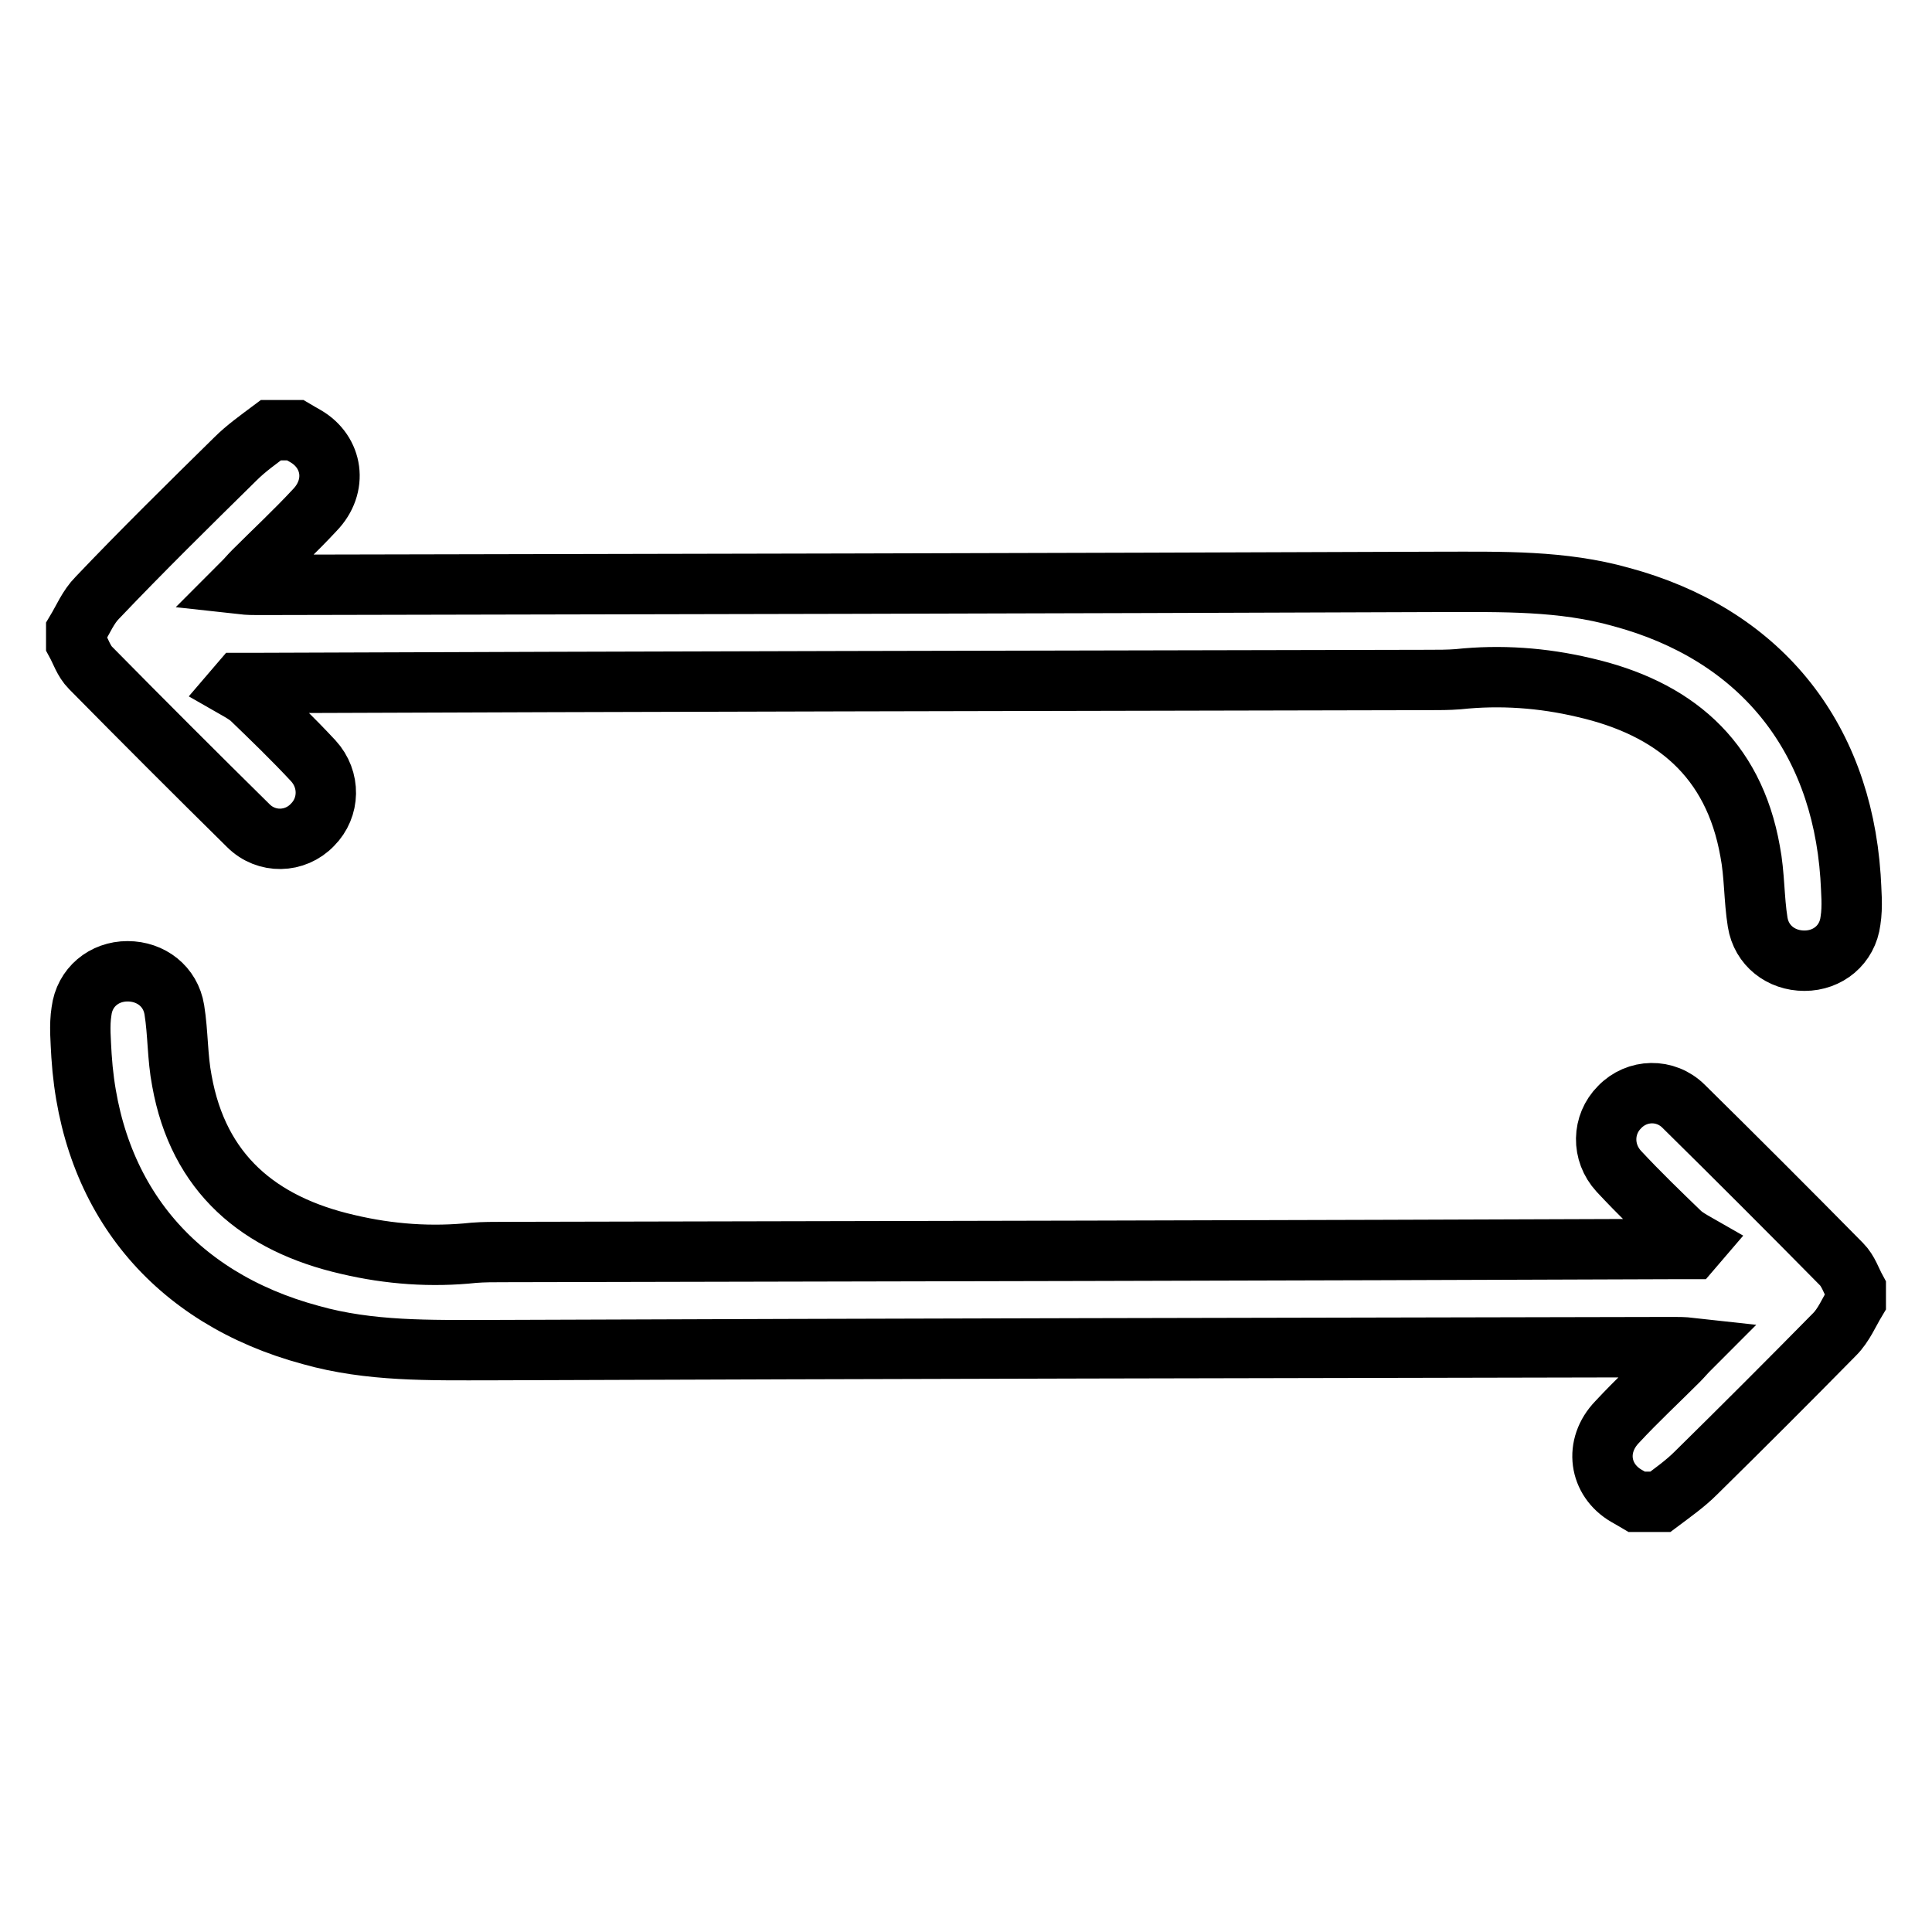 <?xml version="1.0" encoding="utf-8"?>
<!-- Svg Vector Icons : http://www.onlinewebfonts.com/icon -->
<!DOCTYPE svg PUBLIC "-//W3C//DTD SVG 1.1//EN" "http://www.w3.org/Graphics/SVG/1.1/DTD/svg11.dtd">
<svg version="1.1" xmlns="http://www.w3.org/2000/svg" xmlns:xlink="http://www.w3.org/1999/xlink" x="0px" y="0px" viewBox="0 0 256 256" enable-background="new 0 0 256 256" xml:space="preserve">
<g> <path stroke-width="8" fill-opacity="0" stroke="#000000"  d="M39.1,57c0.5,0.3,0.9,0.5,1.4,0.8c3.6,2.1,4.3,6.6,1.2,9.8c-2.6,2.8-5.4,5.4-8.1,8.1 c-0.5,0.5-0.9,1-1.6,1.7c0.9,0.1,1.6,0.1,2.2,0.1c52.3-0.1,104.5-0.2,156.8-0.4c8,0,16-0.2,23.8,2c18.2,4.9,29.1,18.2,30.4,37 c0.1,2,0.3,4,0,5.9c-0.4,3.2-3,5.3-6.1,5.3c-3.1,0-5.7-2-6.2-5.1c-0.5-3.1-0.4-6.3-1-9.4c-2.2-12.4-10.2-19-22-21.7 c-5.5-1.3-11.1-1.7-16.7-1.1c-1.3,0.1-2.6,0.1-3.9,0.1c-51.7,0.1-103.4,0.2-155.1,0.4c-0.8,0-1.6,0-2.4,0l-0.6,0.7 c0.7,0.4,1.4,0.8,2,1.3c2.8,2.7,5.6,5.4,8.3,8.3c2.3,2.5,2.2,6.2-0.1,8.5c-2.3,2.4-6.1,2.5-8.5,0.1c-7-6.9-14-13.9-20.9-20.9 c-0.9-0.9-1.3-2.2-1.9-3.3v-1.6c0.9-1.5,1.6-3.2,2.8-4.4C18.8,73,25,66.9,31.2,60.8c1.4-1.4,3.1-2.6,4.7-3.8L39.1,57L39.1,57z  M216.9,199c-0.5-0.3-0.9-0.5-1.4-0.8c-3.6-2.1-4.3-6.6-1.2-9.8c2.6-2.8,5.4-5.4,8.1-8.1c0.5-0.5,0.9-1,1.6-1.7 c-0.9-0.1-1.6-0.1-2.2-0.1c-52.3,0.1-104.5,0.2-156.8,0.4c-8,0-16,0.2-23.8-2C23,172,12,158.7,10.8,139.9c-0.1-2-0.3-4,0-5.9 c0.4-3.2,3-5.3,6.1-5.3c3.1,0,5.7,2,6.2,5.1c0.5,3.1,0.4,6.3,1,9.4c2.2,12.3,10.2,19,22,21.7c5.5,1.3,11.1,1.7,16.7,1.1 c1.3-0.1,2.6-0.1,3.9-0.1c51.7-0.1,103.4-0.2,155.1-0.4c0.8,0,1.6,0,2.4,0l0.6-0.7c-0.7-0.4-1.4-0.8-2-1.3 c-2.8-2.7-5.6-5.4-8.3-8.3c-2.3-2.5-2.2-6.2,0.1-8.5c2.3-2.4,6.1-2.5,8.5-0.1c7,6.9,14,13.9,20.9,20.9c0.9,0.9,1.3,2.2,1.9,3.3v1.6 c-0.9,1.5-1.6,3.2-2.8,4.4c-6.1,6.2-12.2,12.3-18.4,18.4c-1.4,1.4-3.1,2.6-4.7,3.8H216.9L216.9,199z"/></g>
</svg>
